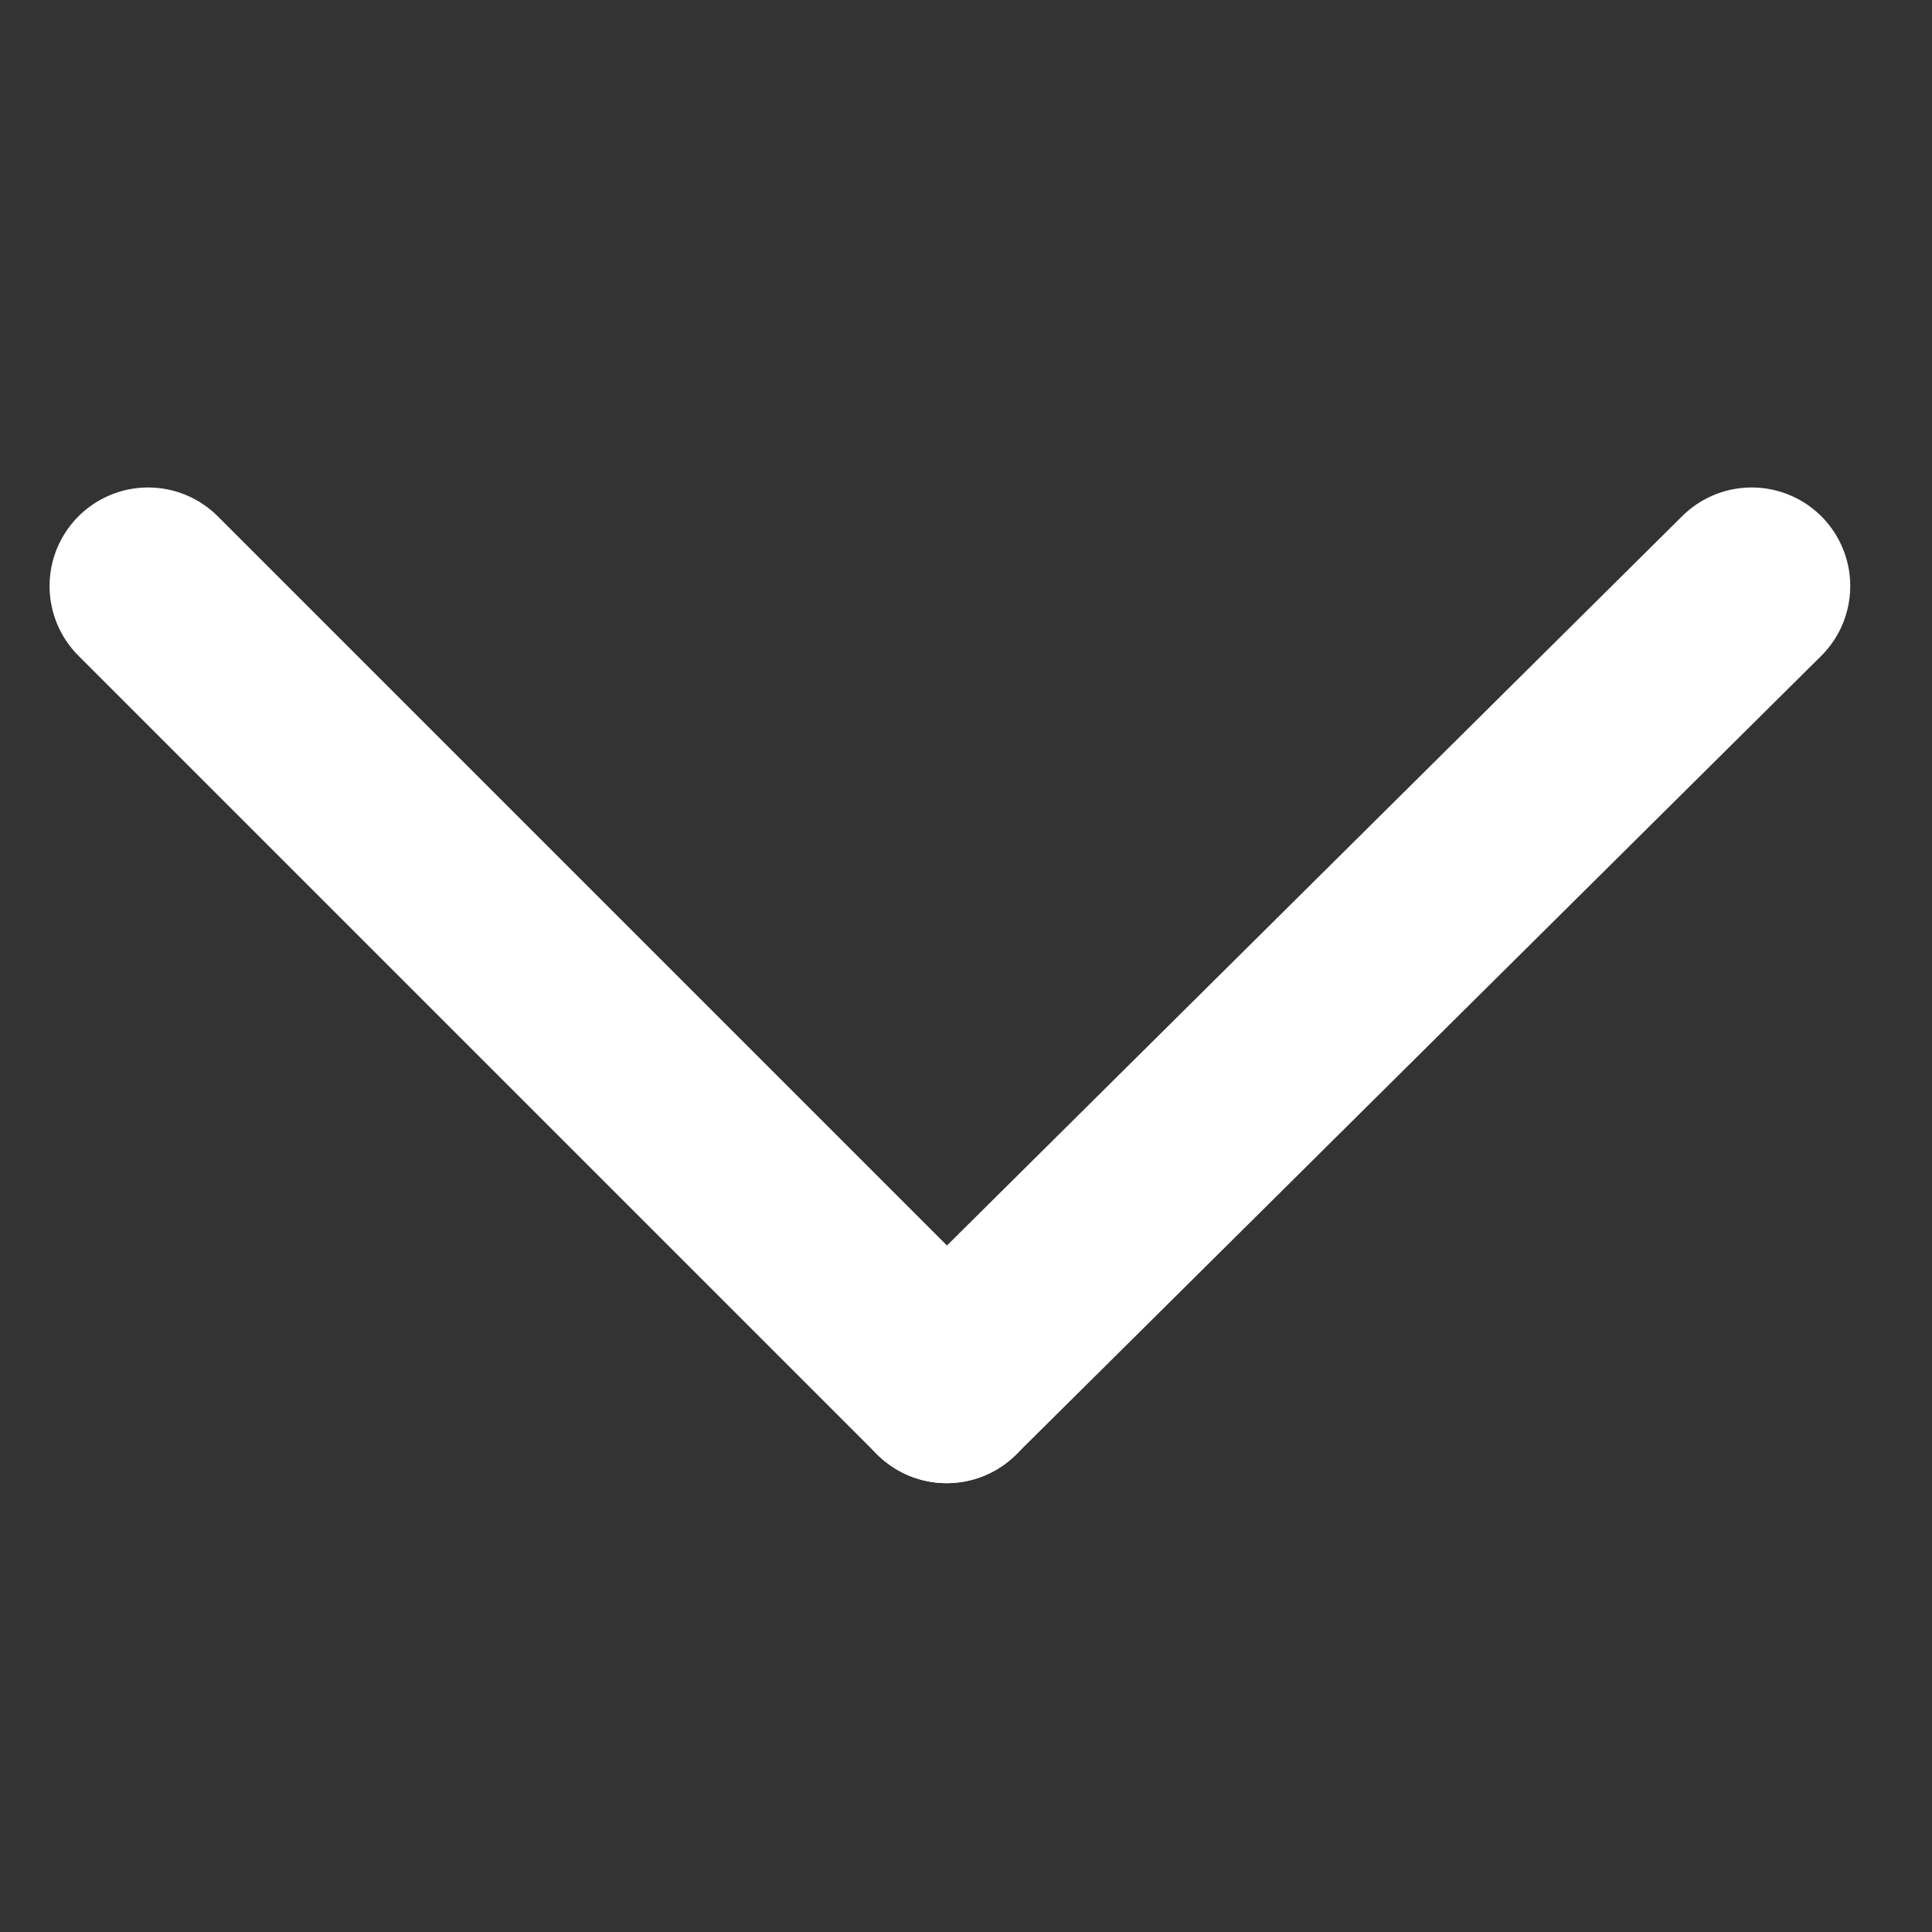 <?xml version="1.0" encoding="utf-8"?>
<!-- Generator: Adobe Illustrator 26.1.0, SVG Export Plug-In . SVG Version: 6.00 Build 0)  -->
<svg version="1.1" id="Layer_1" xmlns="http://www.w3.org/2000/svg" xmlns:xlink="http://www.w3.org/1999/xlink" x="0px" y="0px"
	 viewBox="0 0 30 30" style="enable-background:new 0 0 30 30;" xml:space="preserve">
<rect x="0" y="0" width="30" height="30" fill="#333333" stroke="none"/>
<style type="text/css">
	.st0{clip-path:url(#SVGID_00000044179561241326027890000008645010823059686552_);}
	.st1{fill:none;stroke:#FFFFFF;stroke-width:3.061;stroke-linecap:round;stroke-linejoin:round;stroke-miterlimit:2.449;}
</style>
<g>
	<defs>
		<rect id="SVGID_1_" y="2.4" width="30" height="25.1"/>
	</defs>
	<clipPath id="SVGID_00000106846359325196410110000017058159076676462248_">
		<use xlink:href="#SVGID_1_"  style="overflow:visible;"/>
	</clipPath>
	<g id="chevron-down" style="clip-path:url(#SVGID_00000106846359325196410110000017058159076676462248_);">
		<g id="Mask_Group_9">
			<g id="chevron-bottom">
				<line id="Line_9" class="st1" x1="14.7" y1="21.5" x2="2.3" y2="9.1"/>
				<line id="Line_10" class="st1" x1="27.2" y1="9.1" x2="14.7" y2="21.5"/>
			</g>
		</g>
	</g>
</g>
</svg>
